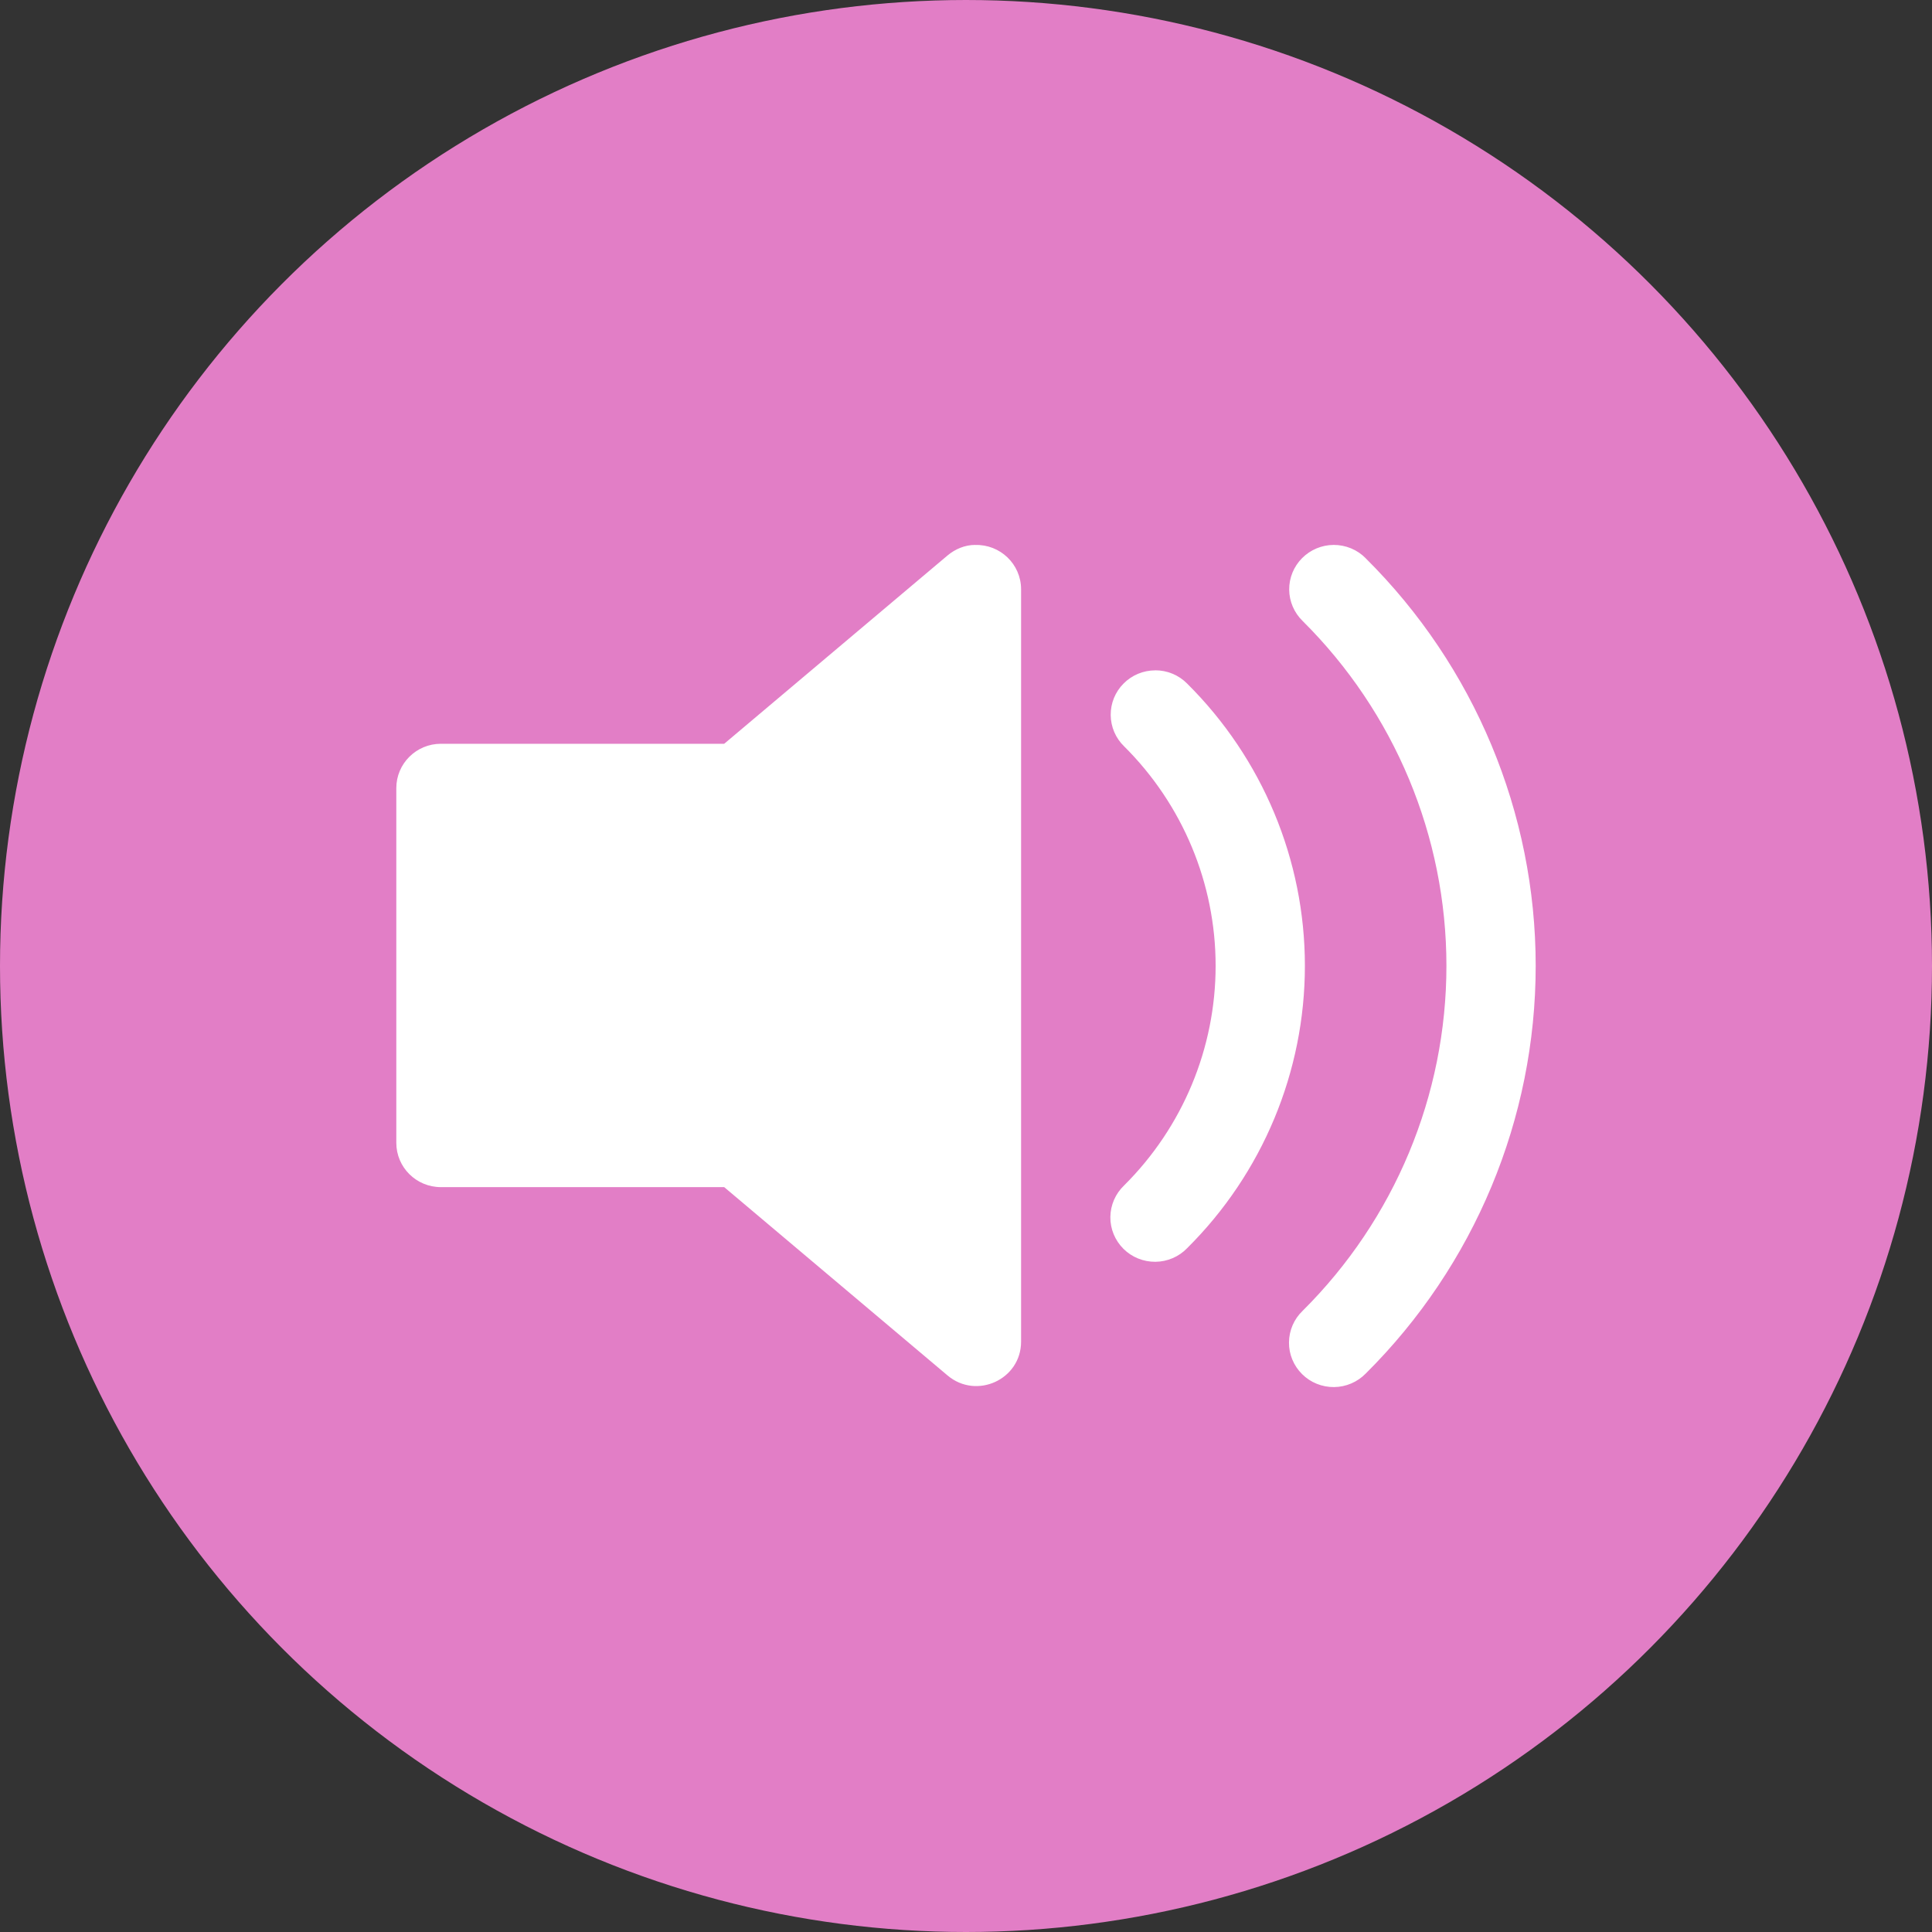 <svg width="39" height="39" viewBox="0 0 39 39" fill="none" xmlns="http://www.w3.org/2000/svg">
<rect x="0" y="0" width="39" height="39" fill="#333333" stroke="none"/>
<circle cx="19.5" cy="19.5" r="18.5" fill="#E27EC6" stroke="#E27EC6" stroke-width="2"/>
<path d="M19.683 11C19.479 11 19.282 11.083 19.127 11.213L14.619 15.014H8.901C8.403 15.014 8 15.415 8 15.909V23.069C8 23.564 8.403 23.964 8.901 23.964H14.619L19.127 27.765C19.712 28.259 20.612 27.847 20.612 27.083V11.896C20.612 11.39 20.191 10.985 19.683 11.001V11ZM26.922 11H26.921C26.682 11.001 26.453 11.097 26.284 11.267C26.116 11.436 26.022 11.665 26.024 11.903C26.026 12.141 26.124 12.368 26.295 12.535C28.154 14.382 29.198 16.885 29.198 19.496C29.198 22.108 28.154 24.614 26.295 26.461V26.461C26.121 26.627 26.022 26.857 26.02 27.097C26.017 27.337 26.113 27.568 26.284 27.738C26.454 27.908 26.687 28.002 26.929 28C27.17 27.998 27.401 27.899 27.569 27.727C29.765 25.545 31 22.582 31 19.496C31 16.411 29.765 13.451 27.569 11.27V11.269C27.399 11.096 27.165 10.999 26.921 11L26.922 11ZM23.318 13.531L23.318 13.532C23.078 13.533 22.849 13.628 22.681 13.798C22.512 13.967 22.419 14.196 22.421 14.434C22.423 14.672 22.52 14.9 22.692 15.066C23.874 16.241 24.539 17.834 24.539 19.496C24.539 21.158 23.874 22.754 22.692 23.929V23.929C22.517 24.096 22.417 24.325 22.414 24.566C22.411 24.807 22.507 25.038 22.678 25.209C22.849 25.379 23.082 25.473 23.325 25.471C23.567 25.468 23.798 25.369 23.965 25.195C25.486 23.685 26.341 21.632 26.341 19.496C26.341 17.36 25.486 15.311 23.965 13.8V13.8C23.795 13.627 23.562 13.53 23.318 13.531L23.318 13.531Z" fill="white"/>
</svg>
